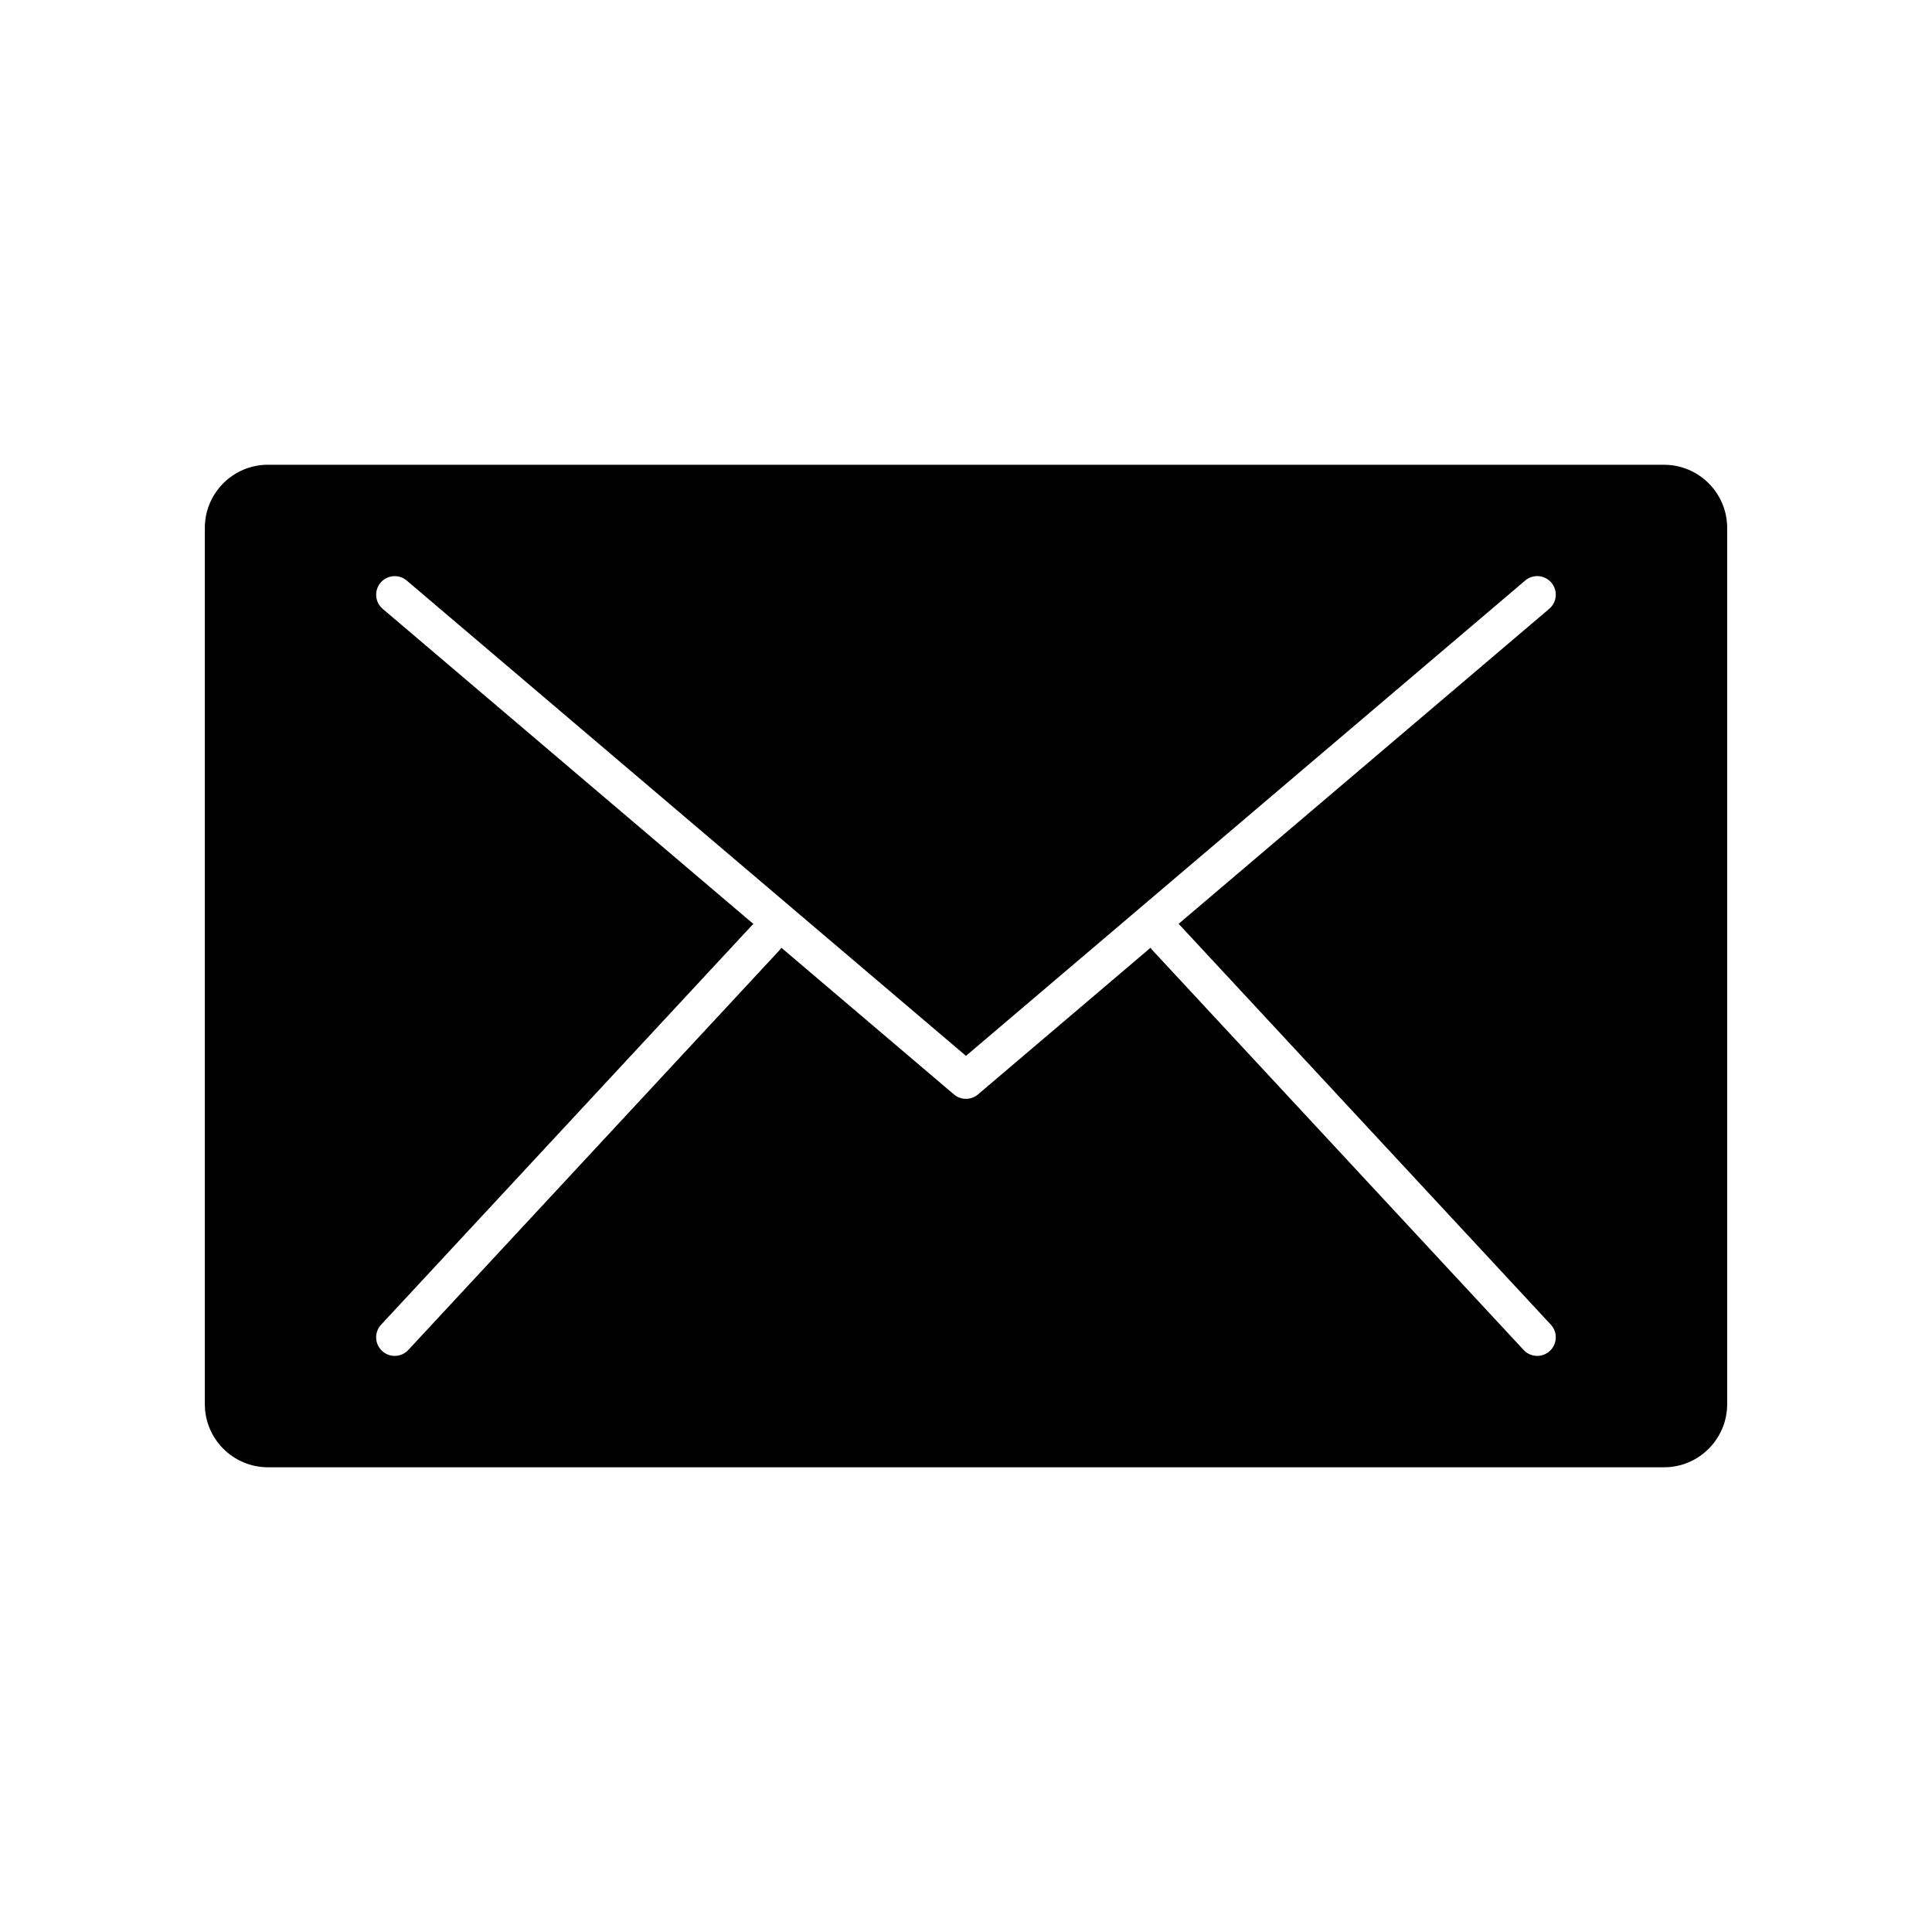 <?xml version="1.0" encoding="UTF-8"?>
<!-- Uploaded to: SVG Repo, www.svgrepo.com, Generator: SVG Repo Mixer Tools -->
<svg fill="#000000" width="800px" height="800px" version="1.1" viewBox="144 144 512 512" xmlns="http://www.w3.org/2000/svg">
 <path d="m584.99 267.16h-369.98c-9.223 0-16.727 7.504-16.727 16.727v232.23c0 9.223 7.504 16.727 16.727 16.727h369.98c9.223 0 16.727-7.504 16.727-16.727v-232.22c0-9.223-7.504-16.73-16.727-16.73zm-30.262 234.85c-0.949 0.879-2.148 1.316-3.348 1.316-1.32 0-2.637-0.527-3.606-1.574l-98.398-105.97c-0.18-0.195-0.324-0.406-0.469-0.617l-45.727 38.867c-0.918 0.781-2.051 1.172-3.188 1.172-1.133 0-2.269-0.391-3.188-1.172l-45.727-38.867c-0.145 0.211-0.289 0.426-0.469 0.617l-98.398 105.97c-0.969 1.043-2.285 1.574-3.606 1.574-1.199 0-2.398-0.434-3.348-1.316-1.992-1.848-2.106-4.961-0.258-6.953l98.398-105.97c0.082-0.086 0.176-0.148 0.262-0.227l-98.238-83.508c-2.07-1.758-2.32-4.863-0.562-6.934 1.758-2.07 4.863-2.32 6.934-0.562l148.2 125.96 148.2-125.97c2.07-1.762 5.176-1.508 6.934 0.562 1.762 2.07 1.508 5.176-0.562 6.934l-98.242 83.504c0.086 0.078 0.18 0.145 0.262 0.227l98.398 105.97c1.852 2 1.738 5.113-0.254 6.961z"/>
</svg>